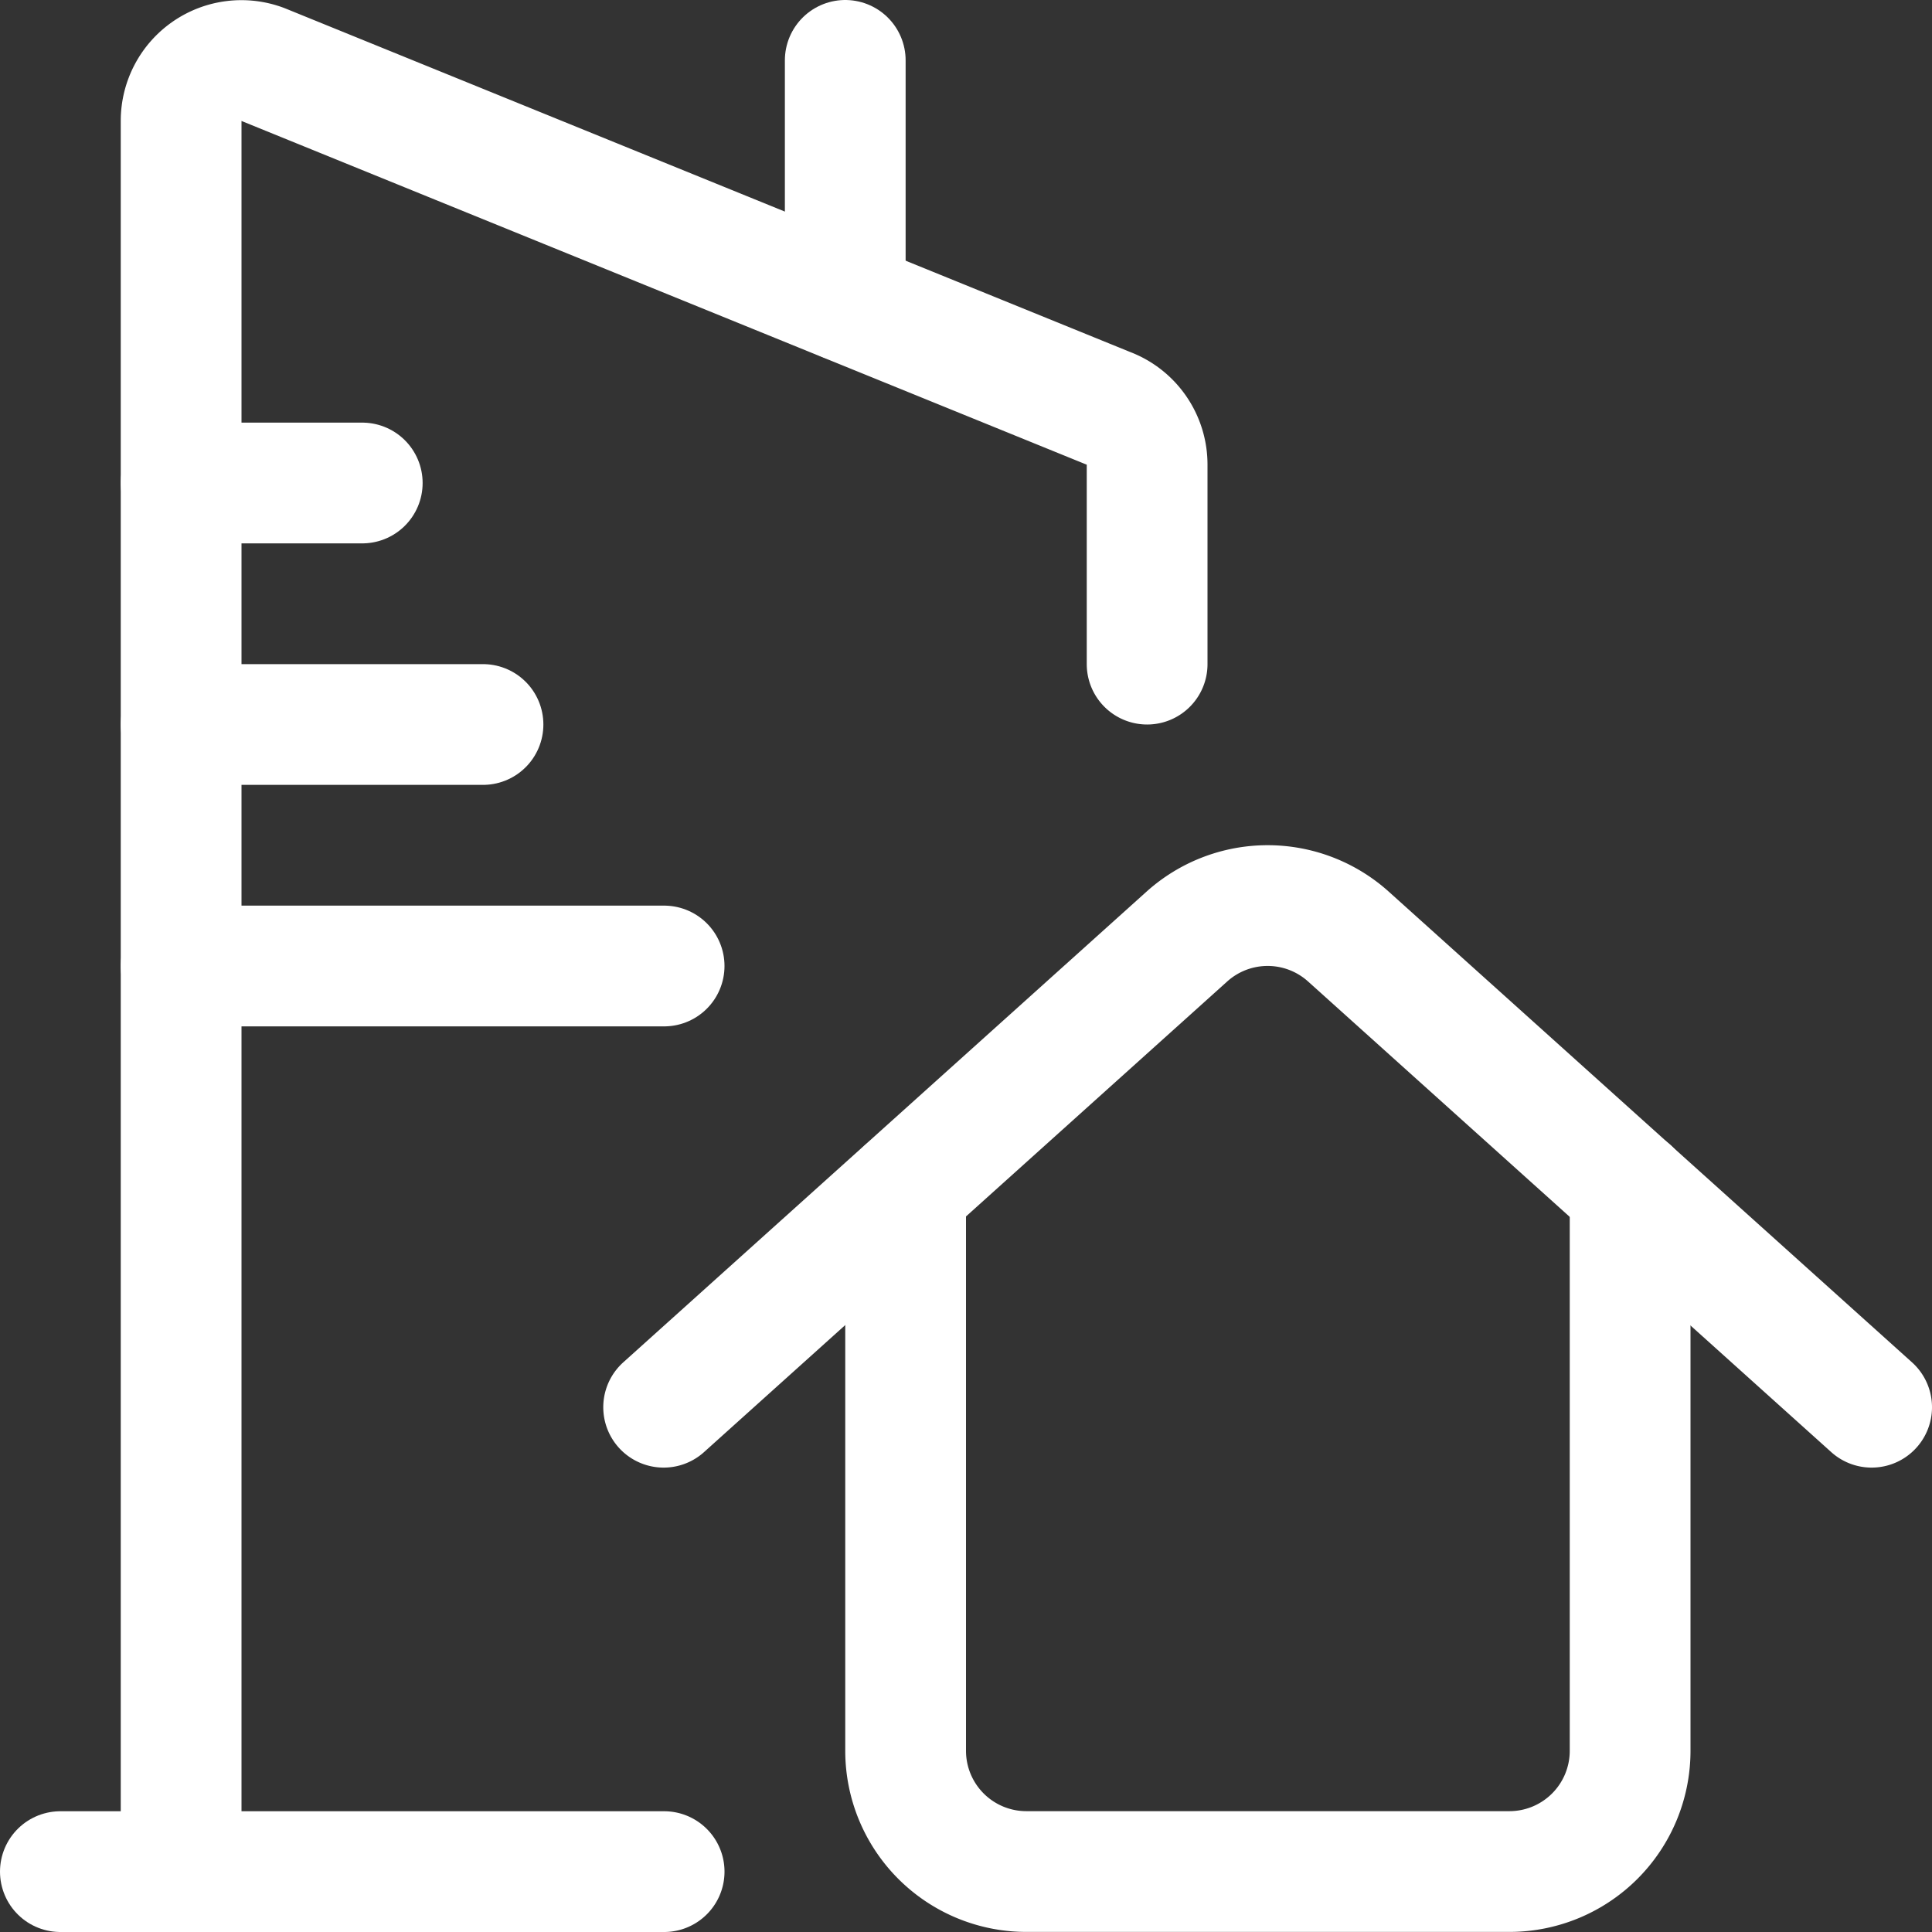 <svg id="Real-Estate-Building-House--Streamline-Ultimate" xmlns="http://www.w3.org/2000/svg" viewBox="0 0 24 24" height="24" width="24">
  <rect x="0" y="0" width="24" height="24" fill="#333333" stroke="none"/>
  <desc>
    Real Estate Building House Streamline Icon: https://streamlinehq.com
  </desc>
  <defs></defs>
  <title>real-estate-building-house</title>
  <path d="M11.25 14.781v6.968a1.5 1.5 0 0 0 1.5 1.5h6a1.5 1.5 0 0 0 1.5 -1.5v-6.968" fill="none" stroke="#ffffff" stroke-linecap="round" stroke-linejoin="round" stroke-width="1.5"></path>
  <path d="m23.25 17.481 -6.5 -5.847a1.5 1.5 0 0 0 -2.006 0l-6.5 5.847" fill="none" stroke="#ffffff" stroke-linecap="round" stroke-linejoin="round" stroke-width="1.5"></path>
  <path d="M8.25 23.25h-6V1.5A0.749 0.749 0 0 1 3.263 0.8l10.5 4.27a0.748 0.748 0 0 1 0.487 0.7v2.48" fill="none" stroke="#ffffff" stroke-linecap="round" stroke-linejoin="round" stroke-width="1.5"></path>
  <path d="m2.25 23.25 -1.5 0" fill="none" stroke="#ffffff" stroke-linecap="round" stroke-linejoin="round" stroke-width="1.5"></path>
  <path d="M4.5 6 2.25 6" fill="none" stroke="#ffffff" stroke-linecap="round" stroke-linejoin="round" stroke-width="1.5"></path>
  <path d="M6 9 2.25 9" fill="none" stroke="#ffffff" stroke-linecap="round" stroke-linejoin="round" stroke-width="1.5"></path>
  <path d="m8.25 12 -6 0" fill="none" stroke="#ffffff" stroke-linecap="round" stroke-linejoin="round" stroke-width="1.5"></path>
  <path d="m10.5 3.74 0 -2.99" fill="none" stroke="#ffffff" stroke-linecap="round" stroke-linejoin="round" stroke-width="1.5"></path>
</svg>